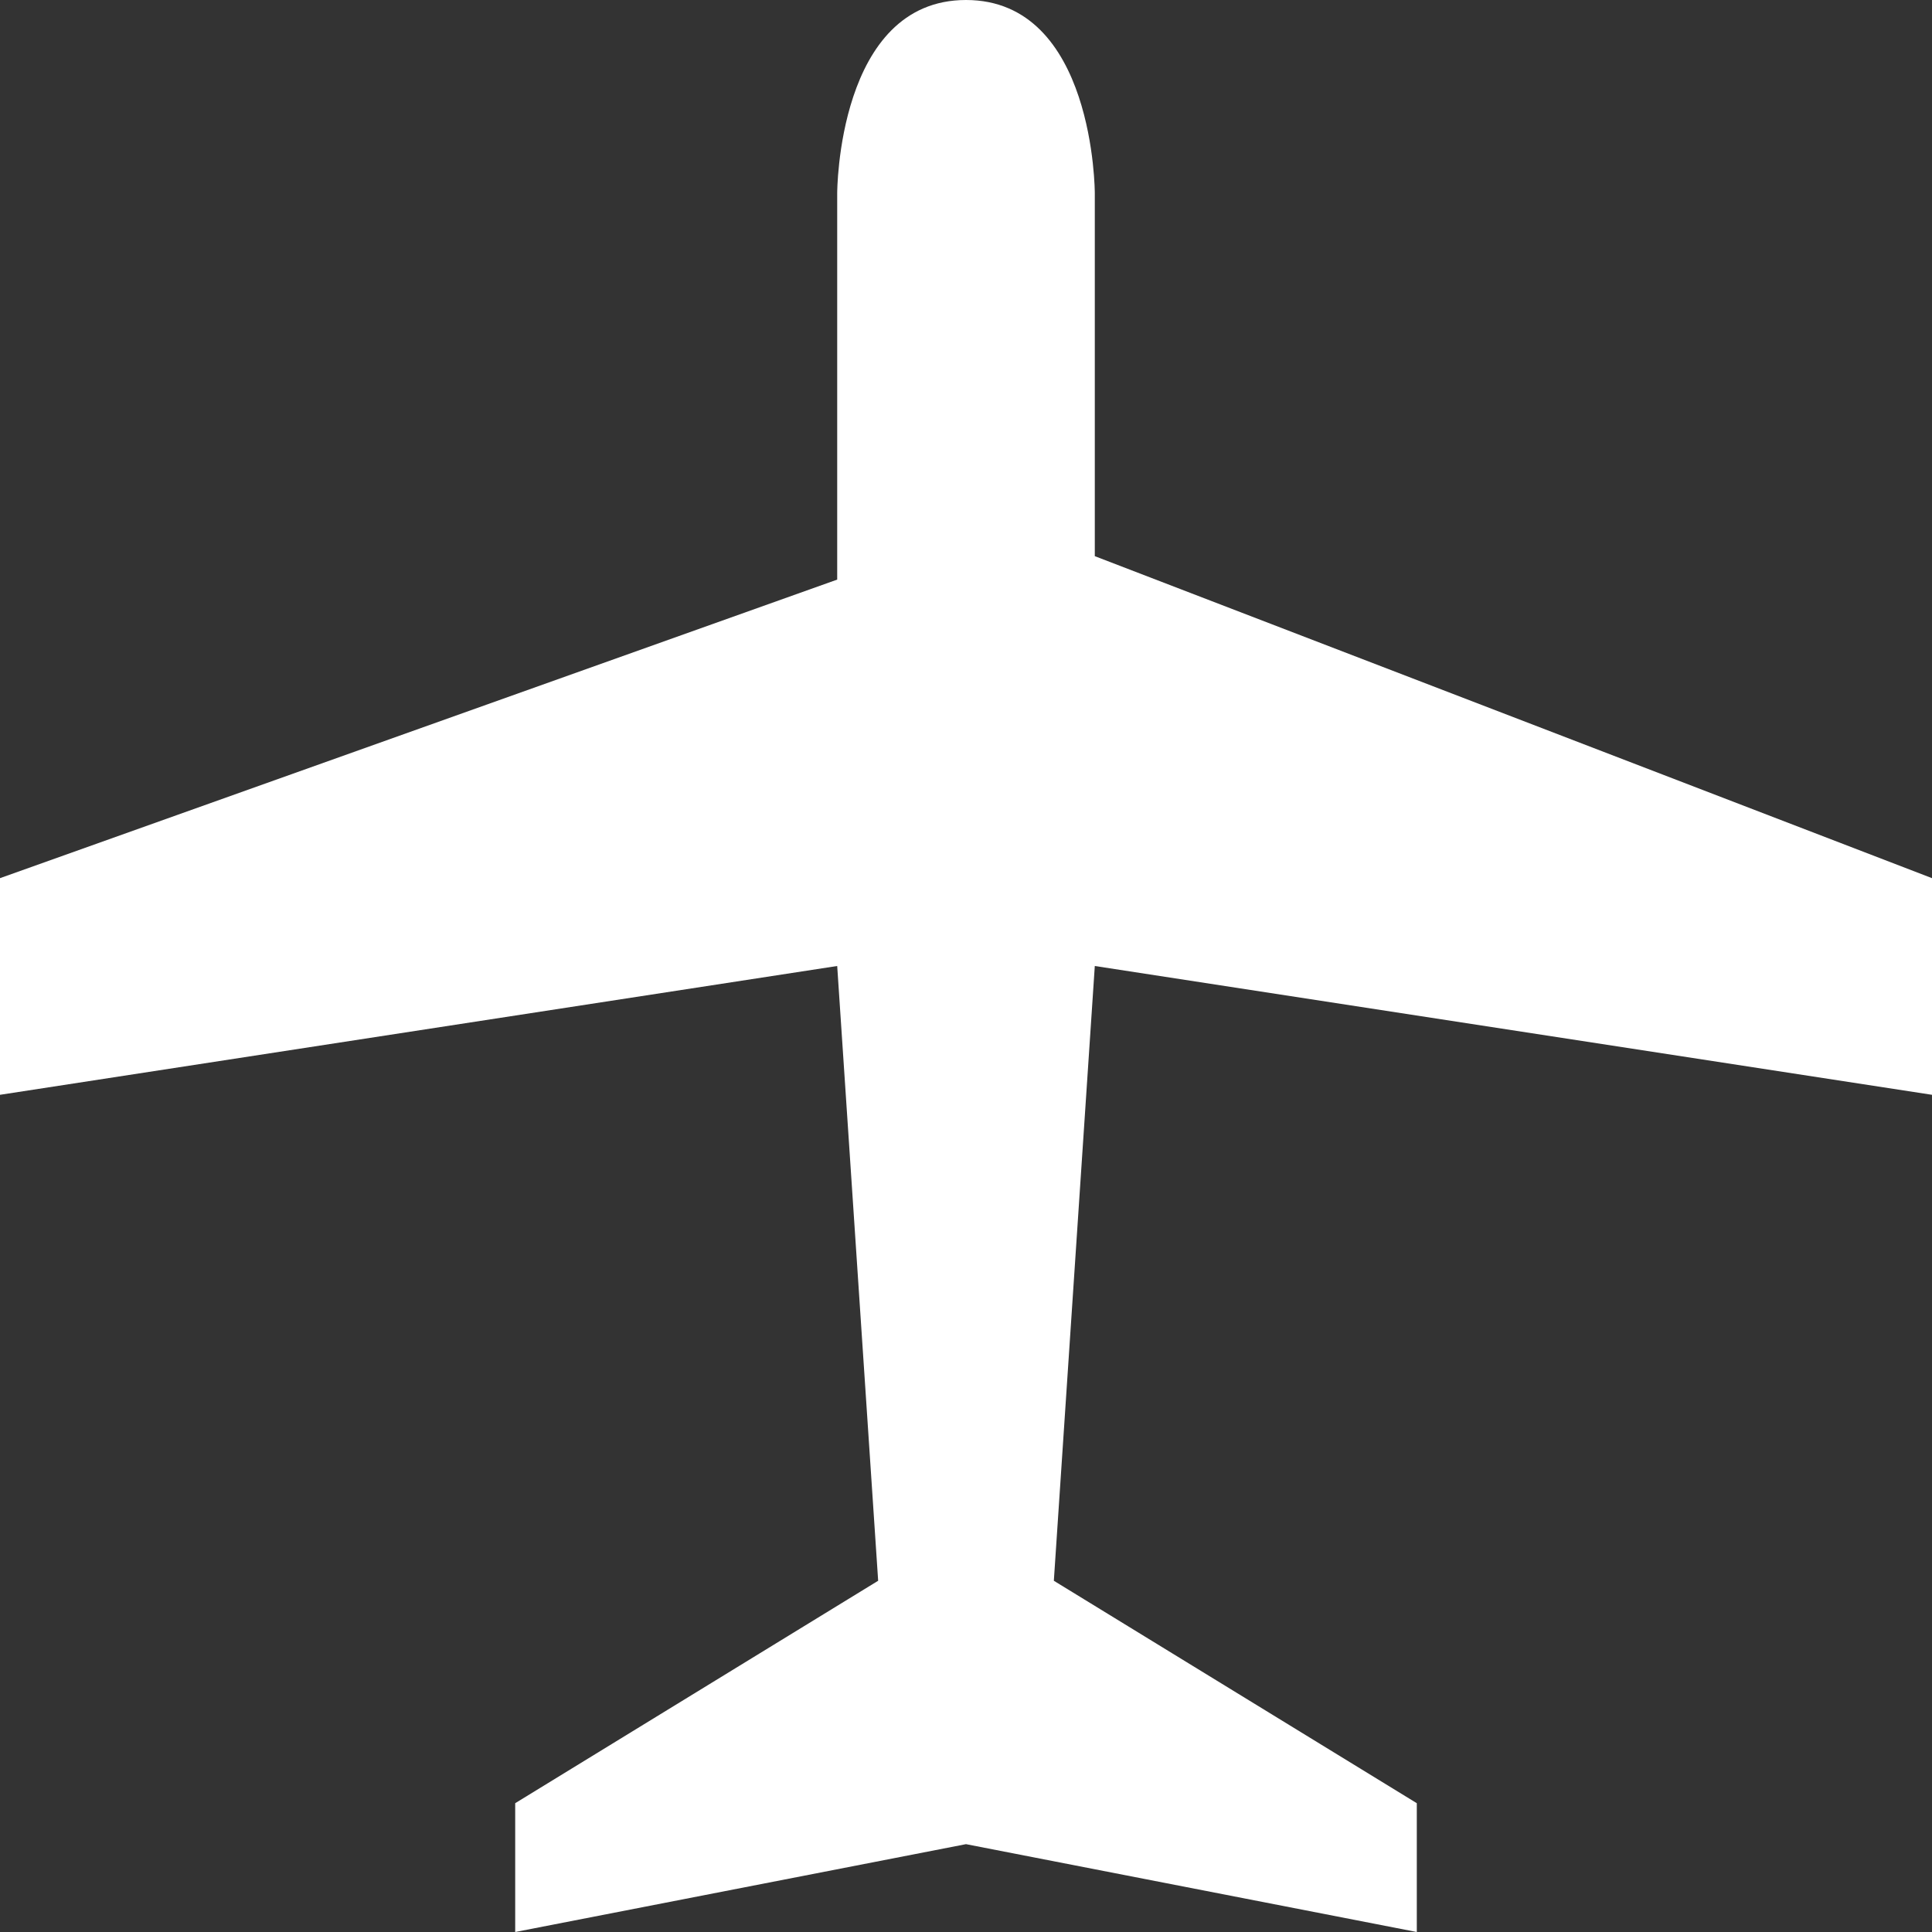 <?xml version="1.0" standalone="no"?><!DOCTYPE svg PUBLIC "-//W3C//DTD SVG 1.1//EN" "http://www.w3.org/Graphics/SVG/1.1/DTD/svg11.dtd"><svg t="1756805931940" class="icon" viewBox="0 0 1024 1024" version="1.1" xmlns="http://www.w3.org/2000/svg" p-id="4432" width="32" height="32" xmlns:xlink="http://www.w3.org/1999/xlink"><rect x="0" y="0" width="1024" height="1024" fill="#333333" stroke="none"/><path d="M1024 465.442V580.267l-443.733-68.267-21.709 325.837L750.933 955.733v68.267l-238.933-46.558L273.067 1024v-68.267l192.375-117.897L443.733 512 0 580.267V465.442L443.733 307.2v-204.8s0-102.4 68.267-102.4 68.267 102.4 68.267 102.4v192.375l443.733 170.667z" p-id="4433" fill="#ffffff"></path></svg>